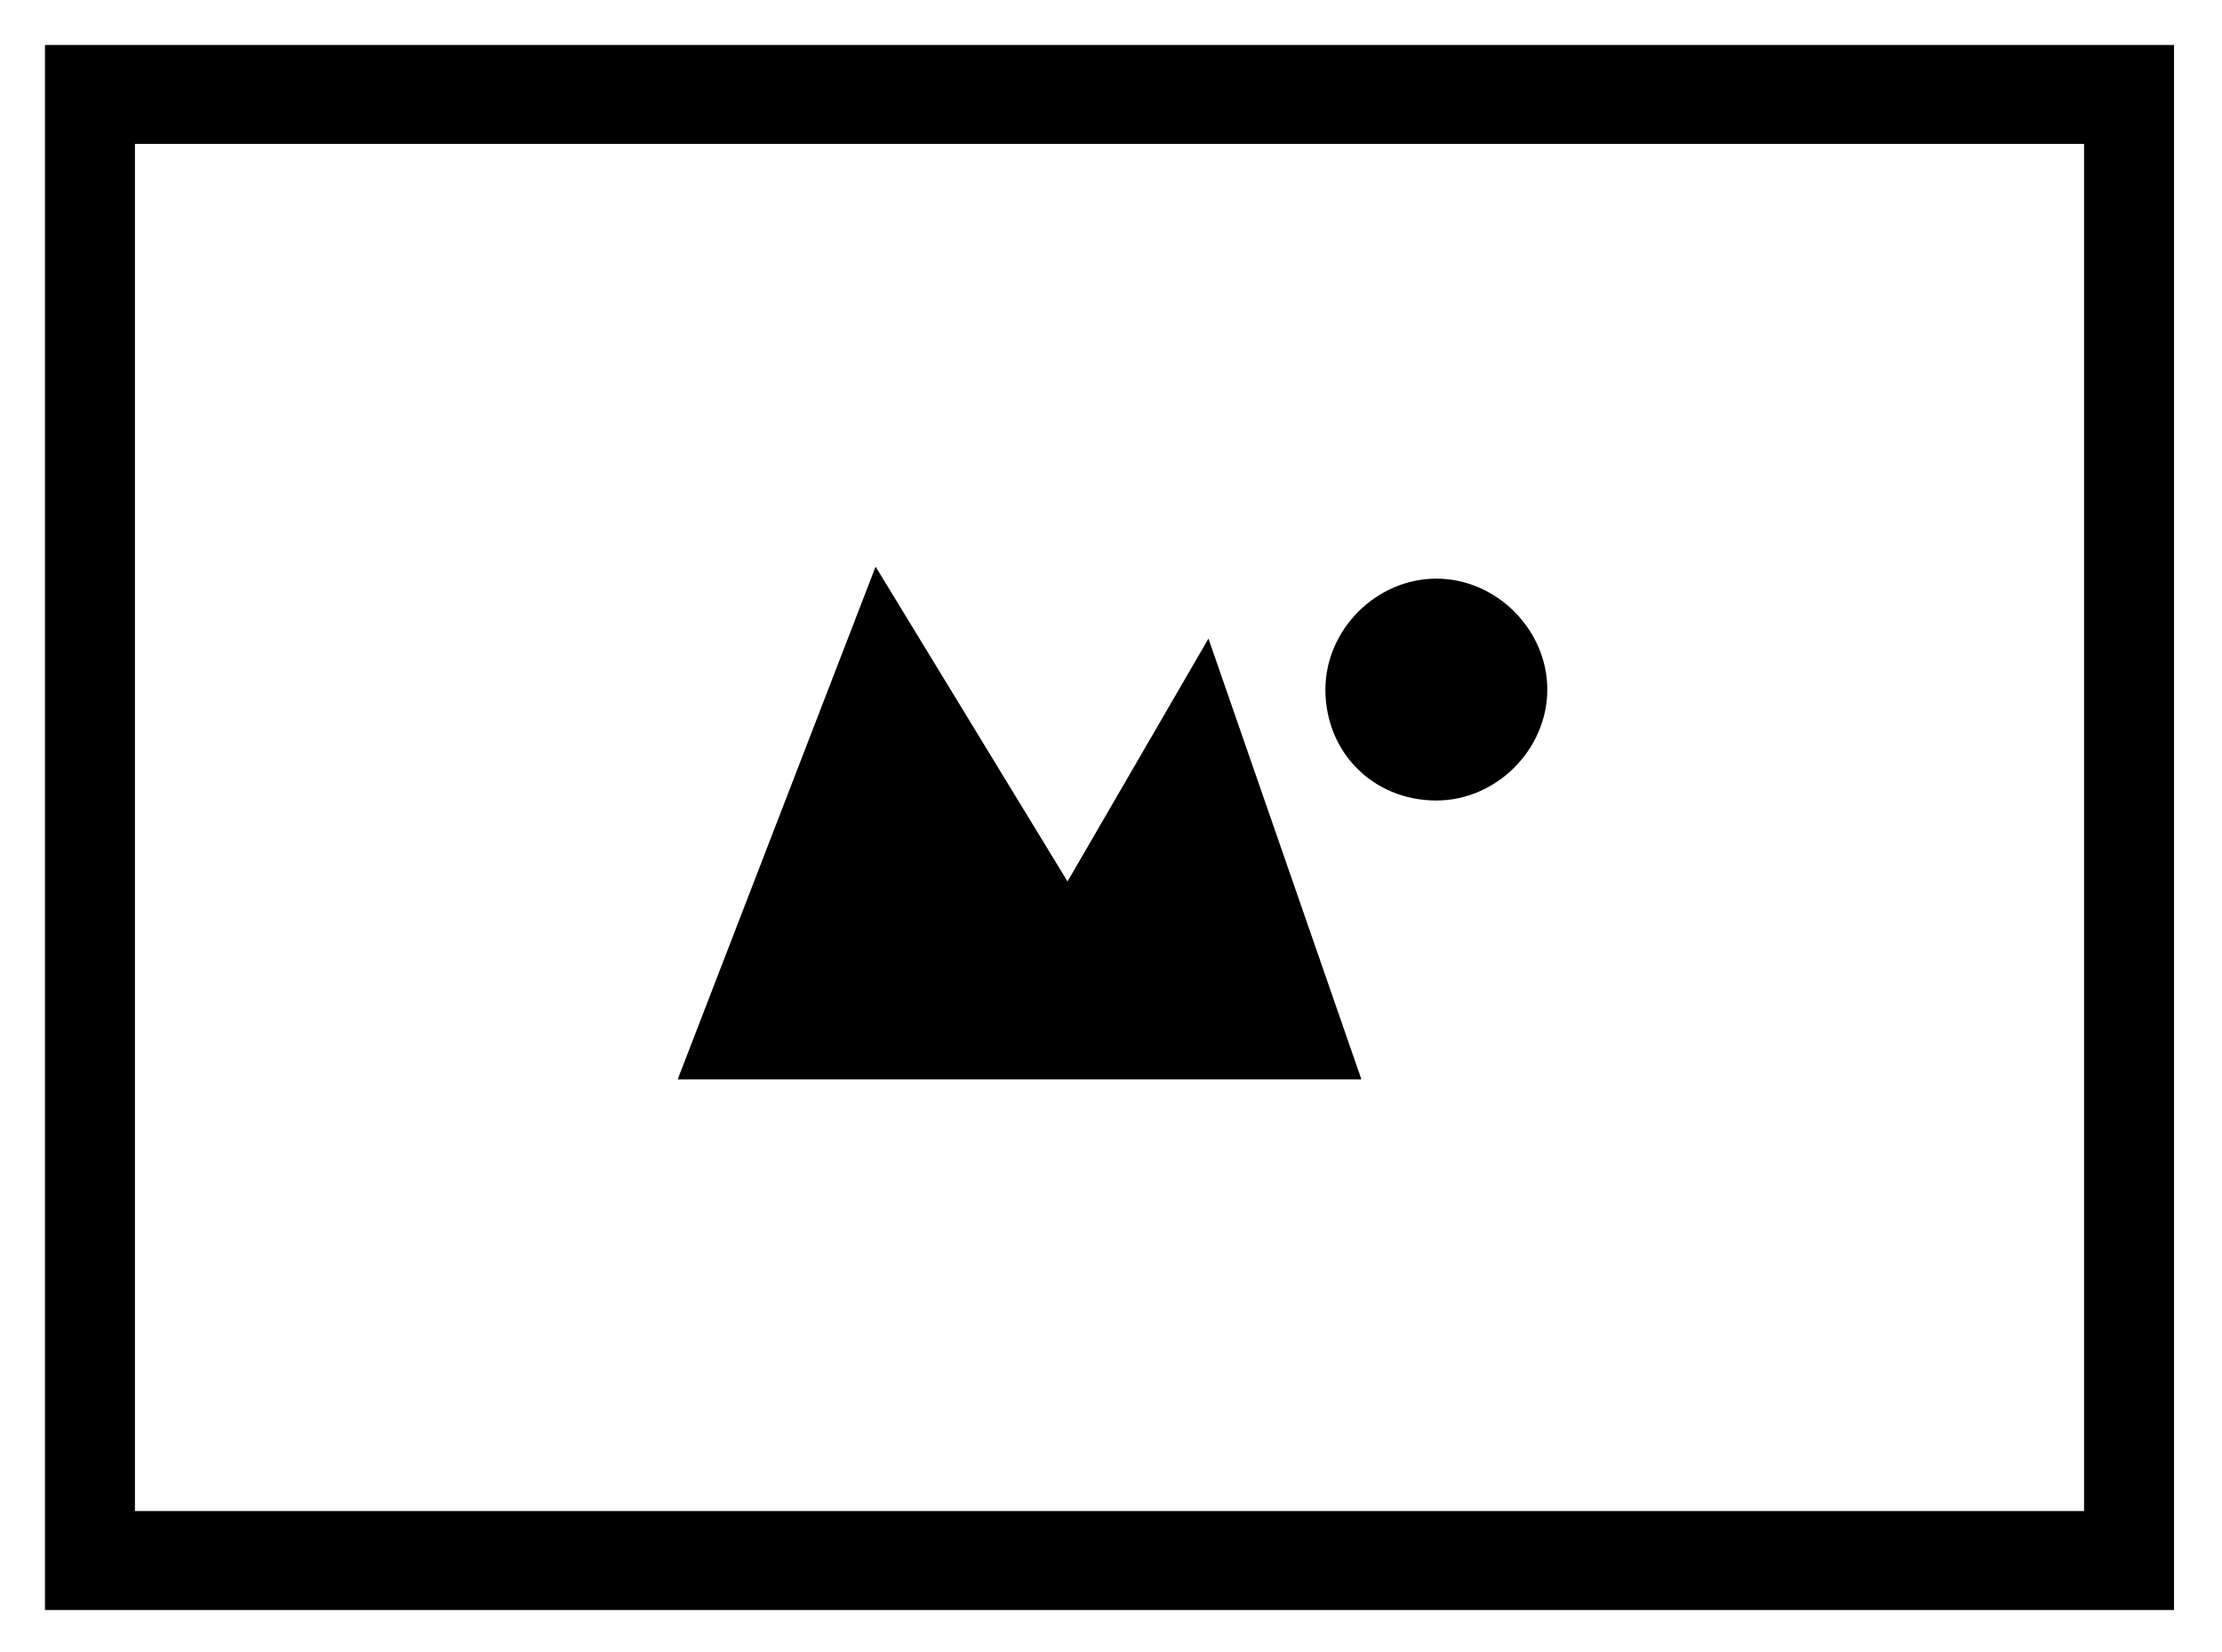<?xml version="1.0" encoding="utf-8"?>
<!-- Generator: Adobe Illustrator 28.0.0, SVG Export Plug-In . SVG Version: 6.00 Build 0)  -->
<svg version="1.1" id="Layer_1" xmlns="http://www.w3.org/2000/svg" xmlns:xlink="http://www.w3.org/1999/xlink" x="0px" y="0px"
	 viewBox="0 0 74.1 55.1" style="enable-background:new 0 0 74.1 55.1;" xml:space="preserve">
<path d="M45.4,36H22.6l6.6-17.1l6.4,10.5l4.7-8.1L45.4,36z M72.5,1.5v52.2h-71V1.5H72.5z M69.5,4.8h-65v45.6h65V4.8z M47.9,26.7
	c2,0,3.7-1.7,3.7-3.7s-1.7-3.7-3.7-3.7S44.2,21,44.2,23C44.2,25.1,45.8,26.7,47.9,26.7z"/>
</svg>
